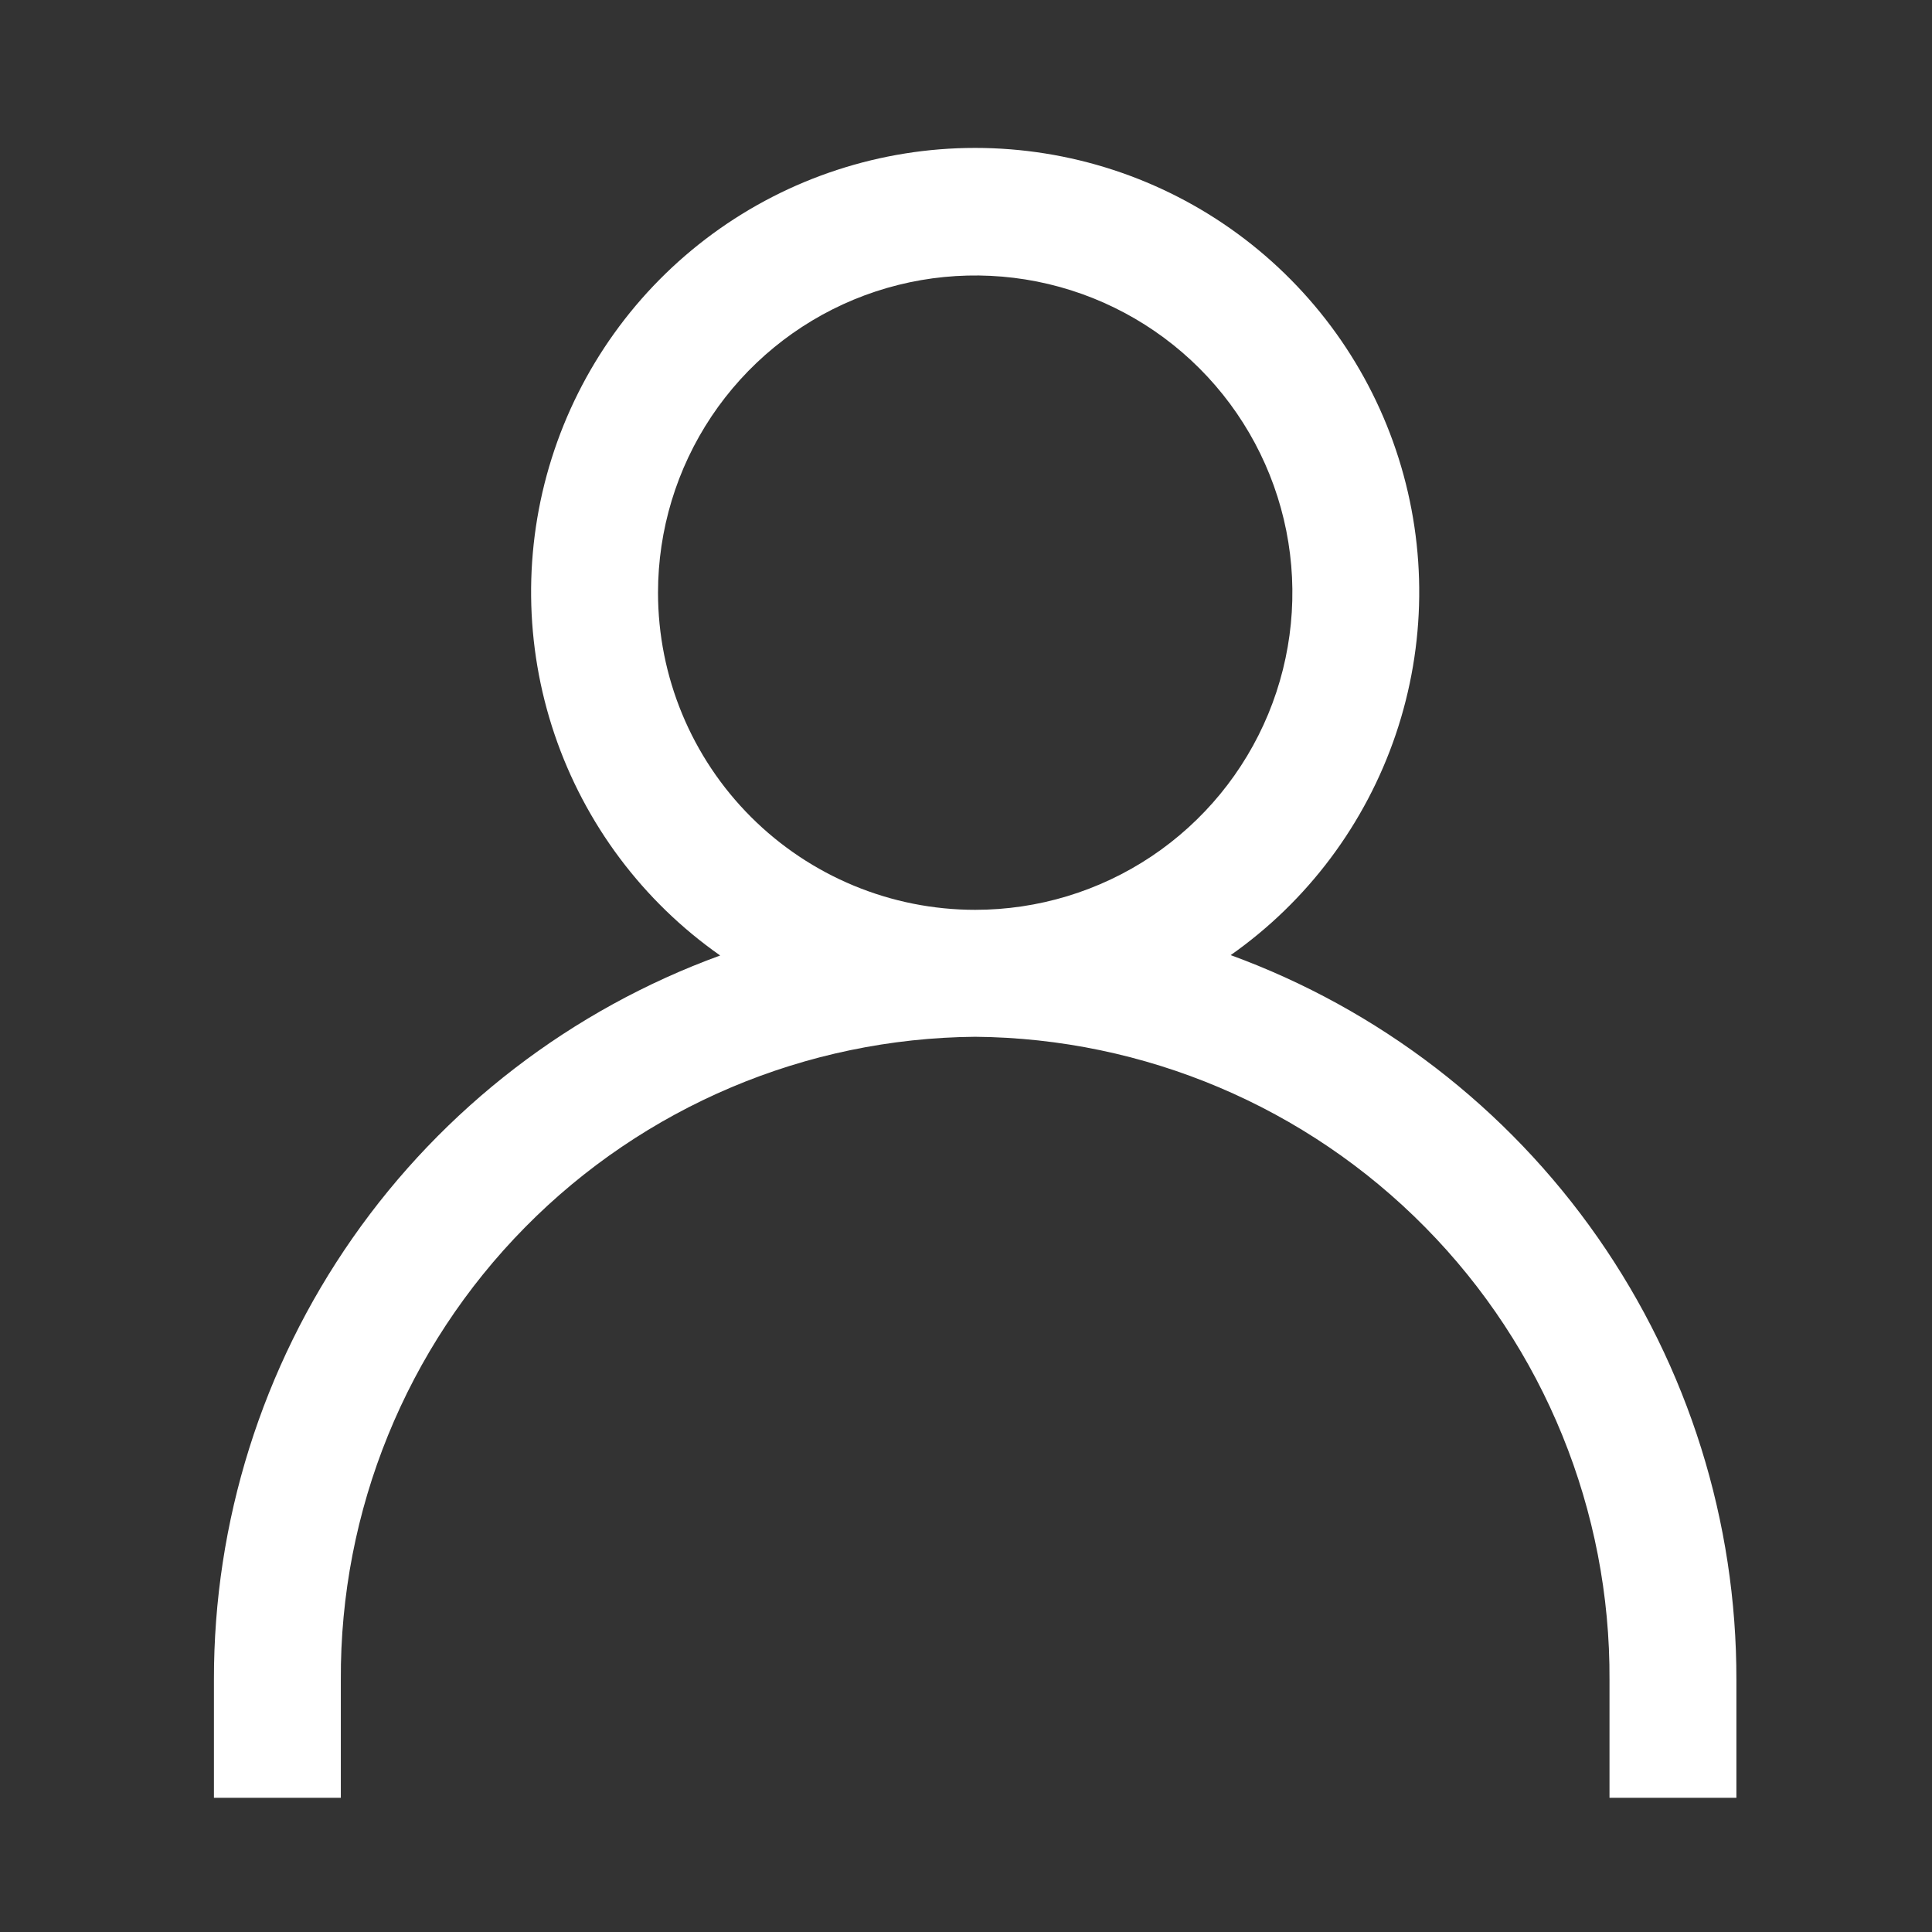 <svg width="41" height="41" viewBox="0 0 41 41" fill="none" xmlns="http://www.w3.org/2000/svg">
<rect x="0" y="0" width="41" height="41" fill="#333333" stroke="none"/>
<mask id="mask0_981_362" style="mask-type:luminance" maskUnits="userSpaceOnUse" x="0" y="0" width="41" height="41">
<path d="M40.79 0.652H0.79V40.652H40.79V0.652Z" fill="white"/>
</mask>
<g mask="url(#mask0_981_362)">
<mask id="mask1_981_362" style="mask-type:luminance" maskUnits="userSpaceOnUse" x="0" y="0" width="41" height="41">
<path d="M40.79 0.652H0.79V40.652H40.79V0.652Z" fill="white"/>
</mask>
<g mask="url(#mask1_981_362)">
<path d="M26.106 20.277C27.747 19.127 28.977 17.483 29.62 15.586C30.263 13.688 30.284 11.635 29.681 9.725C29.078 7.814 27.881 6.146 26.265 4.961C24.649 3.777 22.698 3.139 20.694 3.139C18.691 3.139 16.74 3.777 15.124 4.961C13.508 6.146 12.311 7.814 11.708 9.725C11.105 11.635 11.126 13.688 11.769 15.586C12.412 17.483 13.642 19.127 15.283 20.277C12.13 21.426 9.407 23.518 7.485 26.269C5.563 29.02 4.534 32.296 4.54 35.652V38.152H7.233V35.652C7.213 32.059 8.619 28.604 11.143 26.045C13.666 23.486 17.102 22.033 20.695 22.002C24.288 22.033 27.723 23.487 30.246 26.046C32.77 28.604 34.176 32.059 34.156 35.652V38.152H36.849V35.652C36.856 32.294 35.829 29.016 33.907 26.262C31.985 23.509 29.261 21.415 26.106 20.265V20.277ZM13.964 12.577C13.964 11.246 14.359 9.945 15.098 8.838C15.838 7.731 16.889 6.868 18.119 6.358C19.349 5.849 20.703 5.716 22.008 5.975C23.314 6.235 24.513 6.876 25.455 7.818C26.396 8.759 27.037 9.958 27.297 11.264C27.557 12.57 27.423 13.923 26.914 15.153C26.404 16.383 25.542 17.434 24.435 18.174C23.328 18.914 22.026 19.308 20.695 19.308C18.91 19.308 17.198 18.598 15.936 17.336C14.673 16.073 13.964 14.361 13.964 12.576V12.577Z" fill="white"/>
</g>
</g>
</svg>
